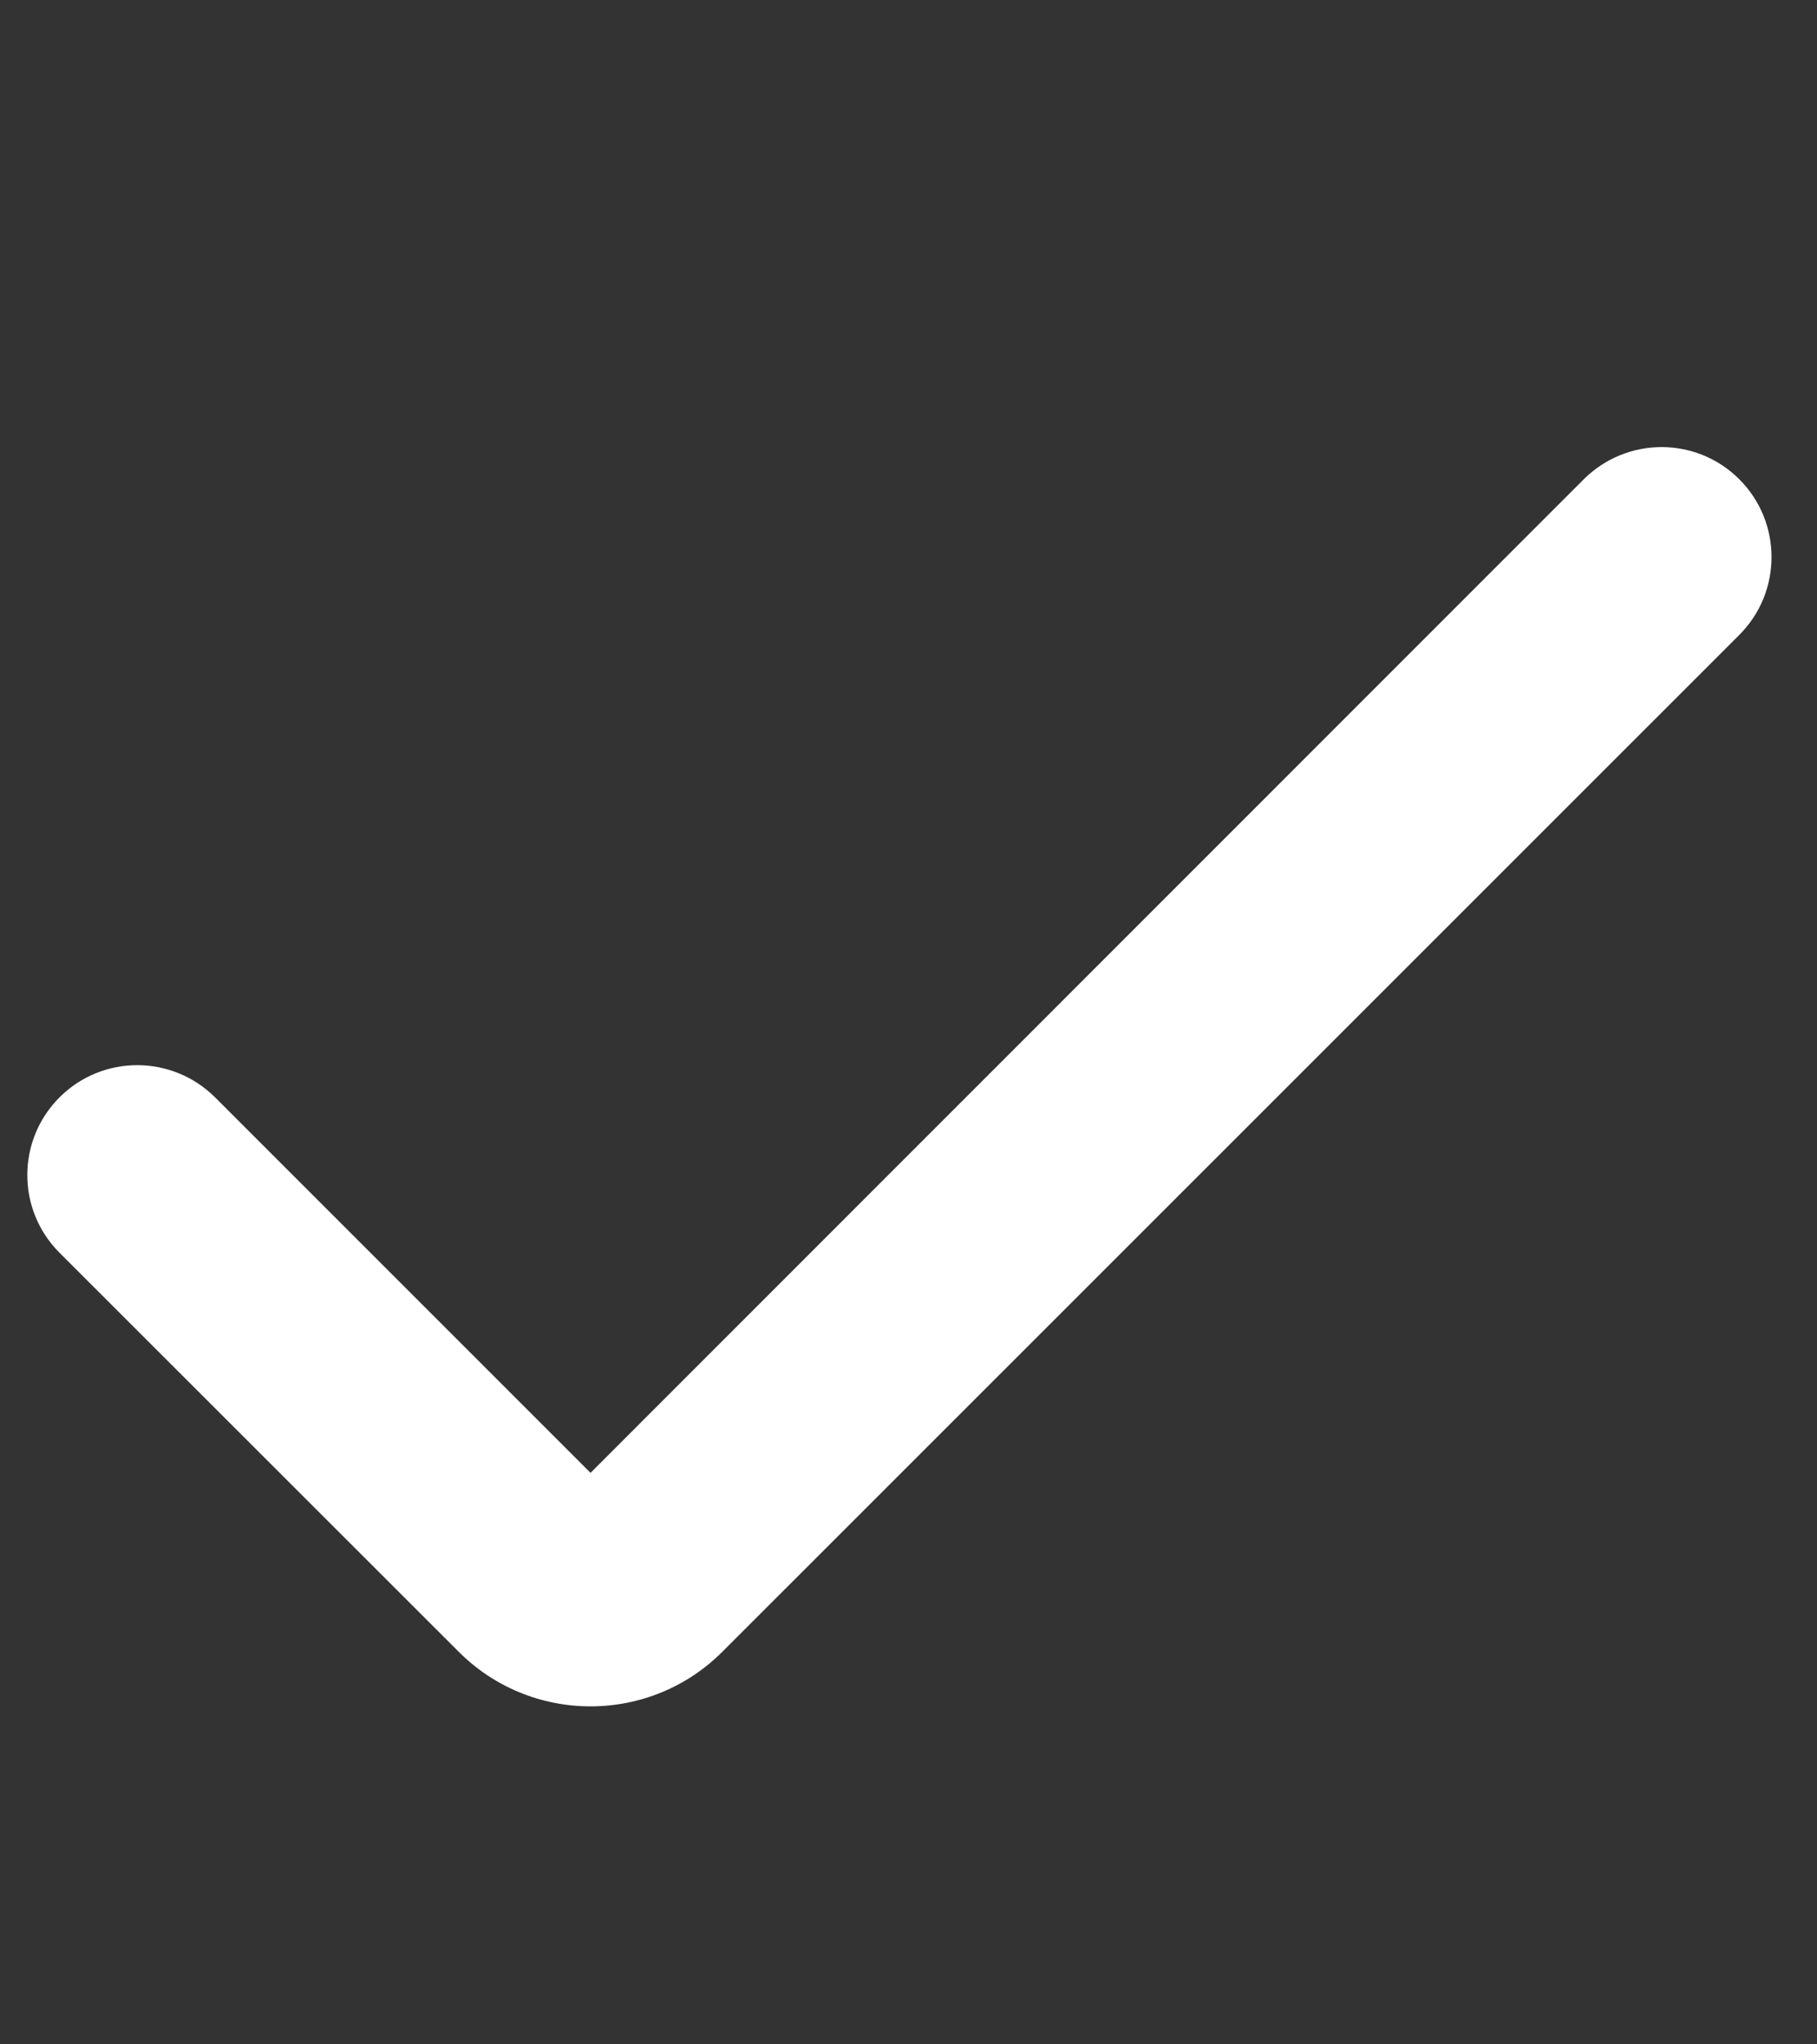 <svg width="8" height="9" viewBox="0 0 8 9" fill="none" xmlns="http://www.w3.org/2000/svg">
<rect x="0" y="0" width="8" height="9" fill="#333333" stroke="none"/>
<g clip-path="url(#clip0_4292_1250)">
<path d="M2.6 7.512C2.382 7.512 2.173 7.426 2.019 7.271L0.262 5.515C0.073 5.326 0.073 5.02 0.262 4.831C0.451 4.642 0.757 4.642 0.947 4.831L2.6 6.484L6.973 2.11C7.163 1.921 7.469 1.921 7.658 2.11C7.847 2.299 7.847 2.606 7.658 2.795L3.181 7.271C3.027 7.426 2.818 7.512 2.6 7.512Z" fill="white"/>
</g>
<defs>
<clipPath id="clip0_4292_1250">
<rect width="7.68" height="7.68" fill="white" transform="translate(0.12 0.9)"/>
</clipPath>
</defs>
</svg>
